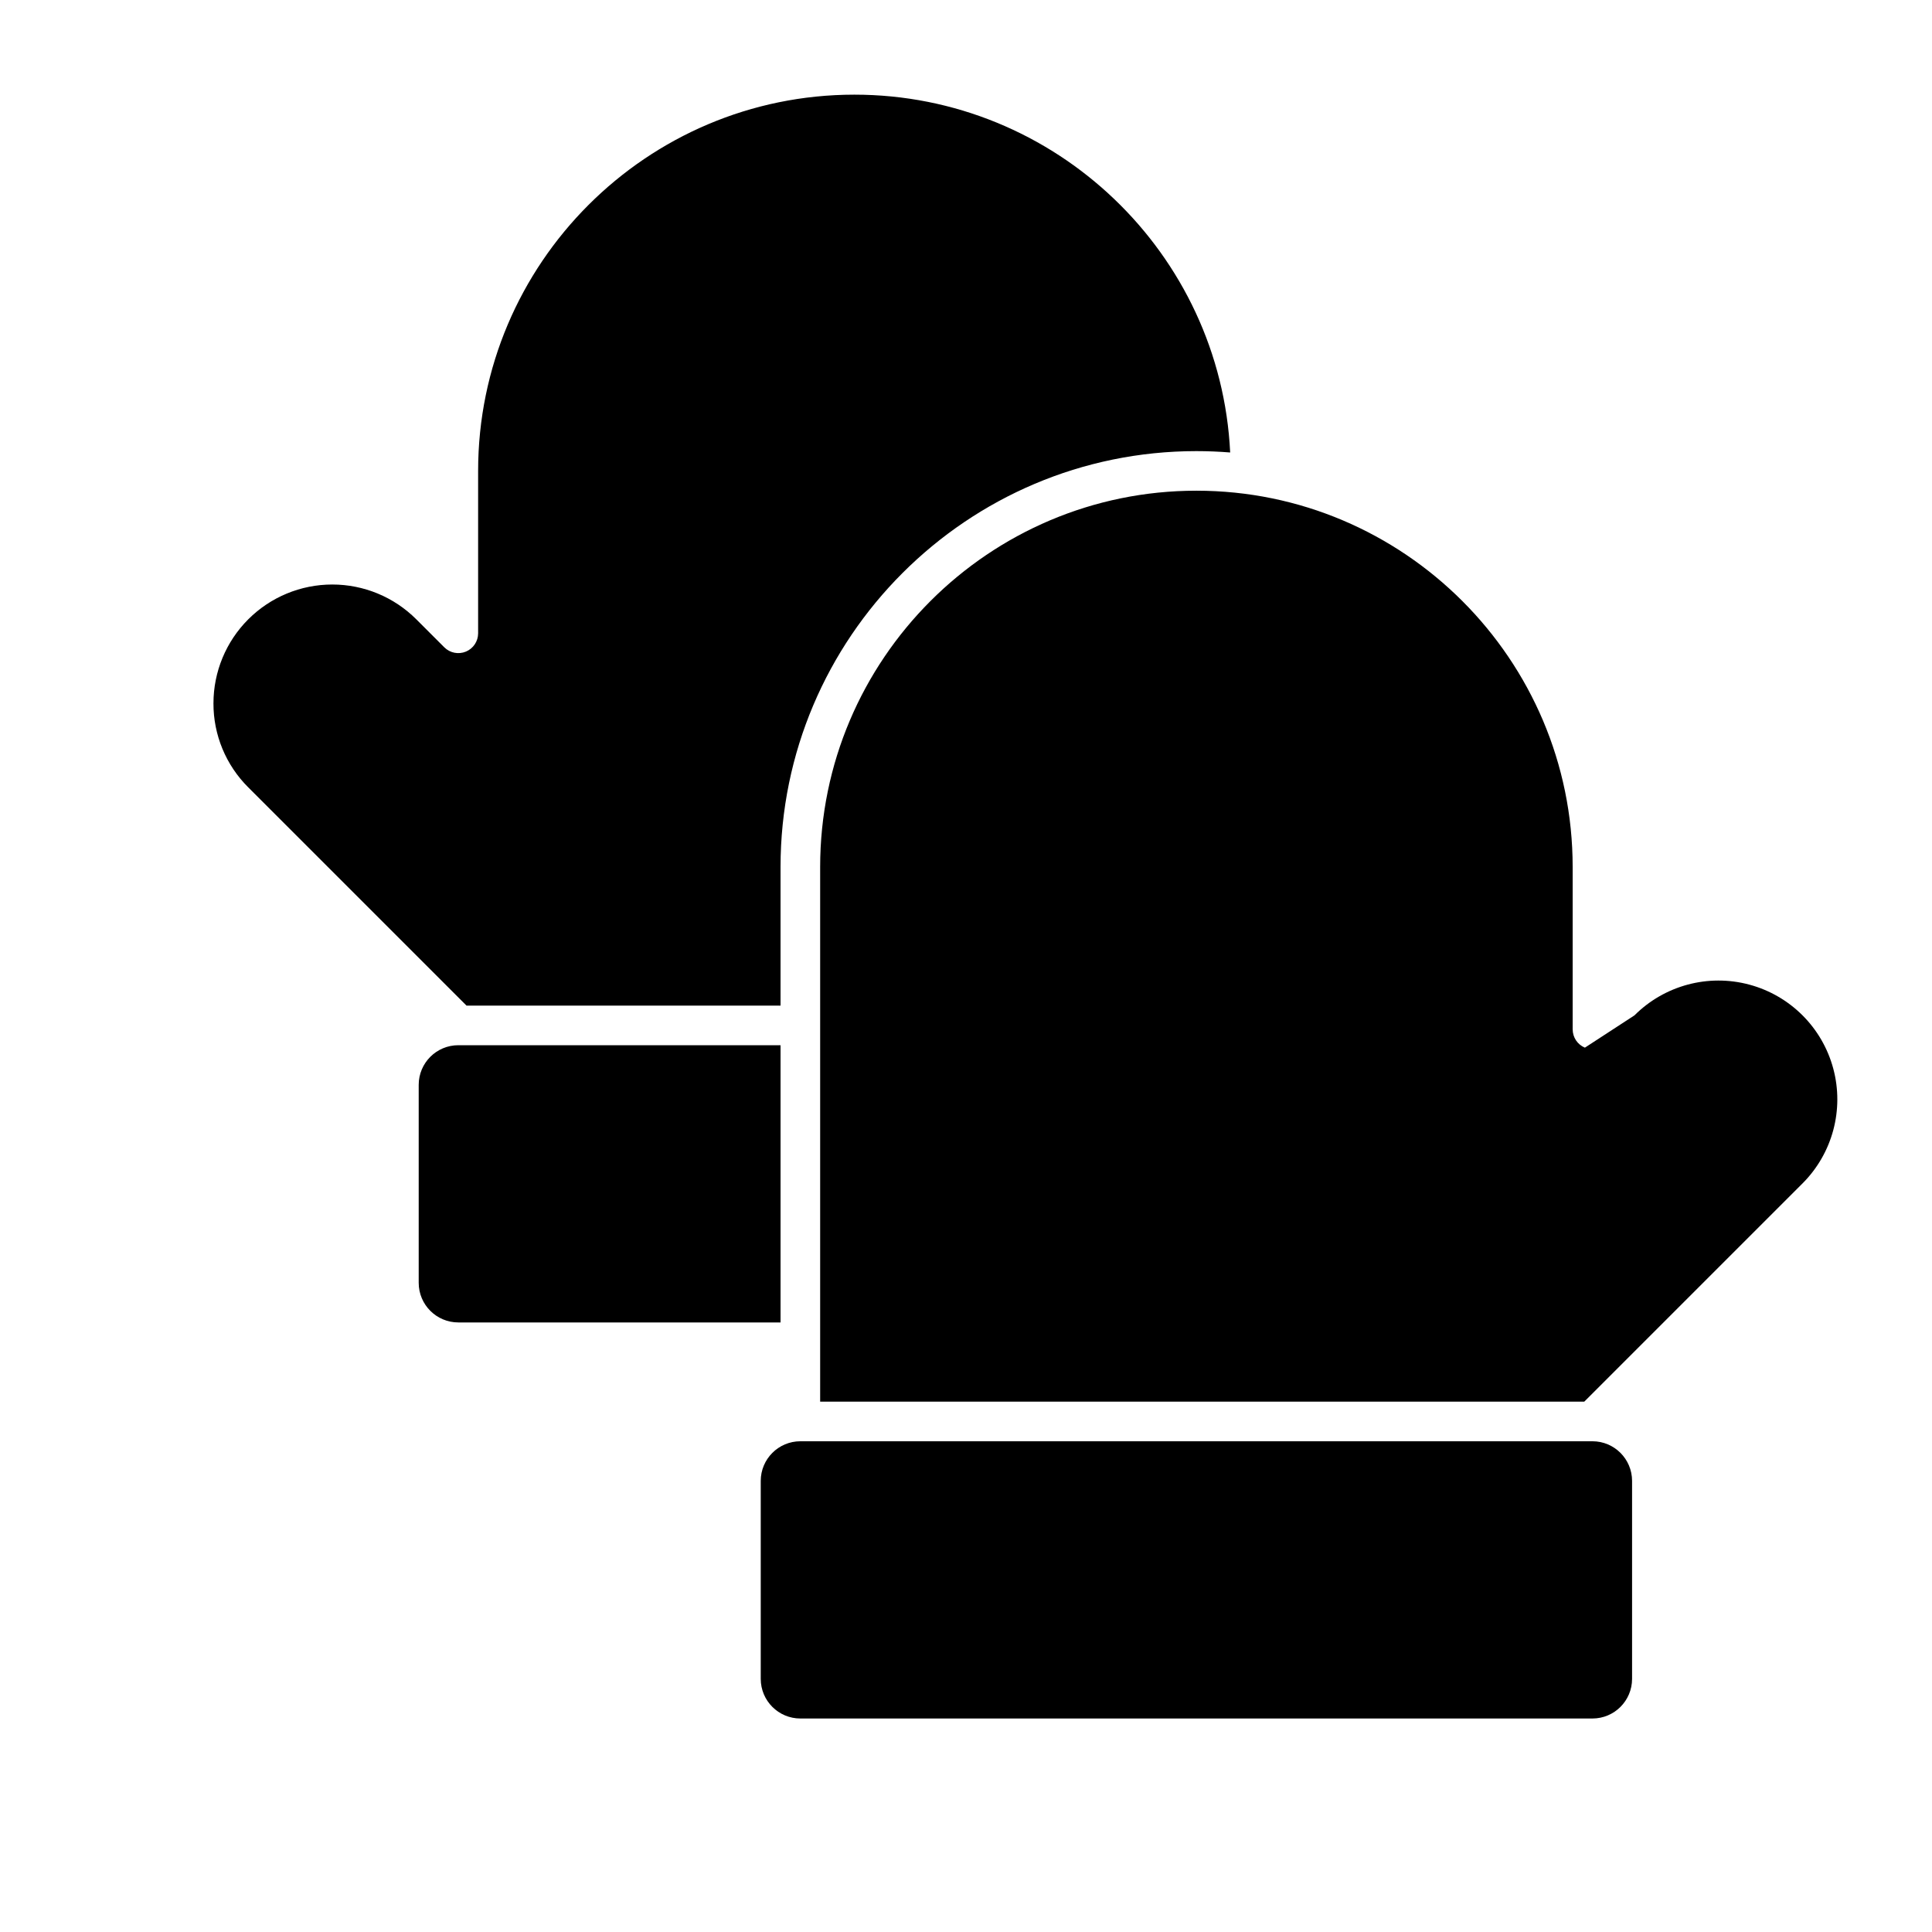 <?xml version="1.0" encoding="UTF-8"?>
<!-- Uploaded to: ICON Repo, www.iconrepo.com, Generator: ICON Repo Mixer Tools -->
<svg fill="#000000" width="800px" height="800px" version="1.1" viewBox="144 144 512 512" xmlns="http://www.w3.org/2000/svg">
 <path d="m200.57 330.39c0-8.352 3.316-16.359 9.223-22.266 5.902-5.906 13.914-9.223 22.266-9.223s16.359 3.316 22.266 9.223l7.422 7.422c1.5 1.5 3.758 1.949 5.719 1.137s3.242-2.727 3.242-4.848v-43.039c0-54.98 44.73-99.711 99.711-99.711 53.344 0 97.035 42.105 99.59 94.828-2.953-0.238-5.934-0.359-8.949-0.363-60.77 0-110.21 49.438-110.21 110.21v36.734h-83.219l-57.84-57.836c-5.926-5.891-9.246-13.91-9.223-22.266zm64.887 164.07c-5.793-0.004-10.492-4.699-10.496-10.496v-52.477c0.004-5.797 4.703-10.492 10.496-10.496h85.395v73.473zm311.06 94.465c-0.008 5.797-4.703 10.492-10.496 10.496h-209.92c-5.793-0.004-10.492-4.699-10.496-10.496v-52.48c0.004-5.793 4.703-10.488 10.496-10.496h209.92c5.793 0.008 10.488 4.703 10.496 10.496zm45.172-131.31-57.84 57.836h-202.5v-141.7c0-54.98 44.73-99.711 99.711-99.711s99.711 44.73 99.711 99.711v43.039h0.004c0 2.125 1.277 4.035 3.238 4.848l13.141-8.559c7.957-7.953 19.551-11.062 30.418-8.148 10.867 2.91 19.355 11.398 22.266 22.266s-0.195 22.461-8.148 30.418z"/>
</svg>